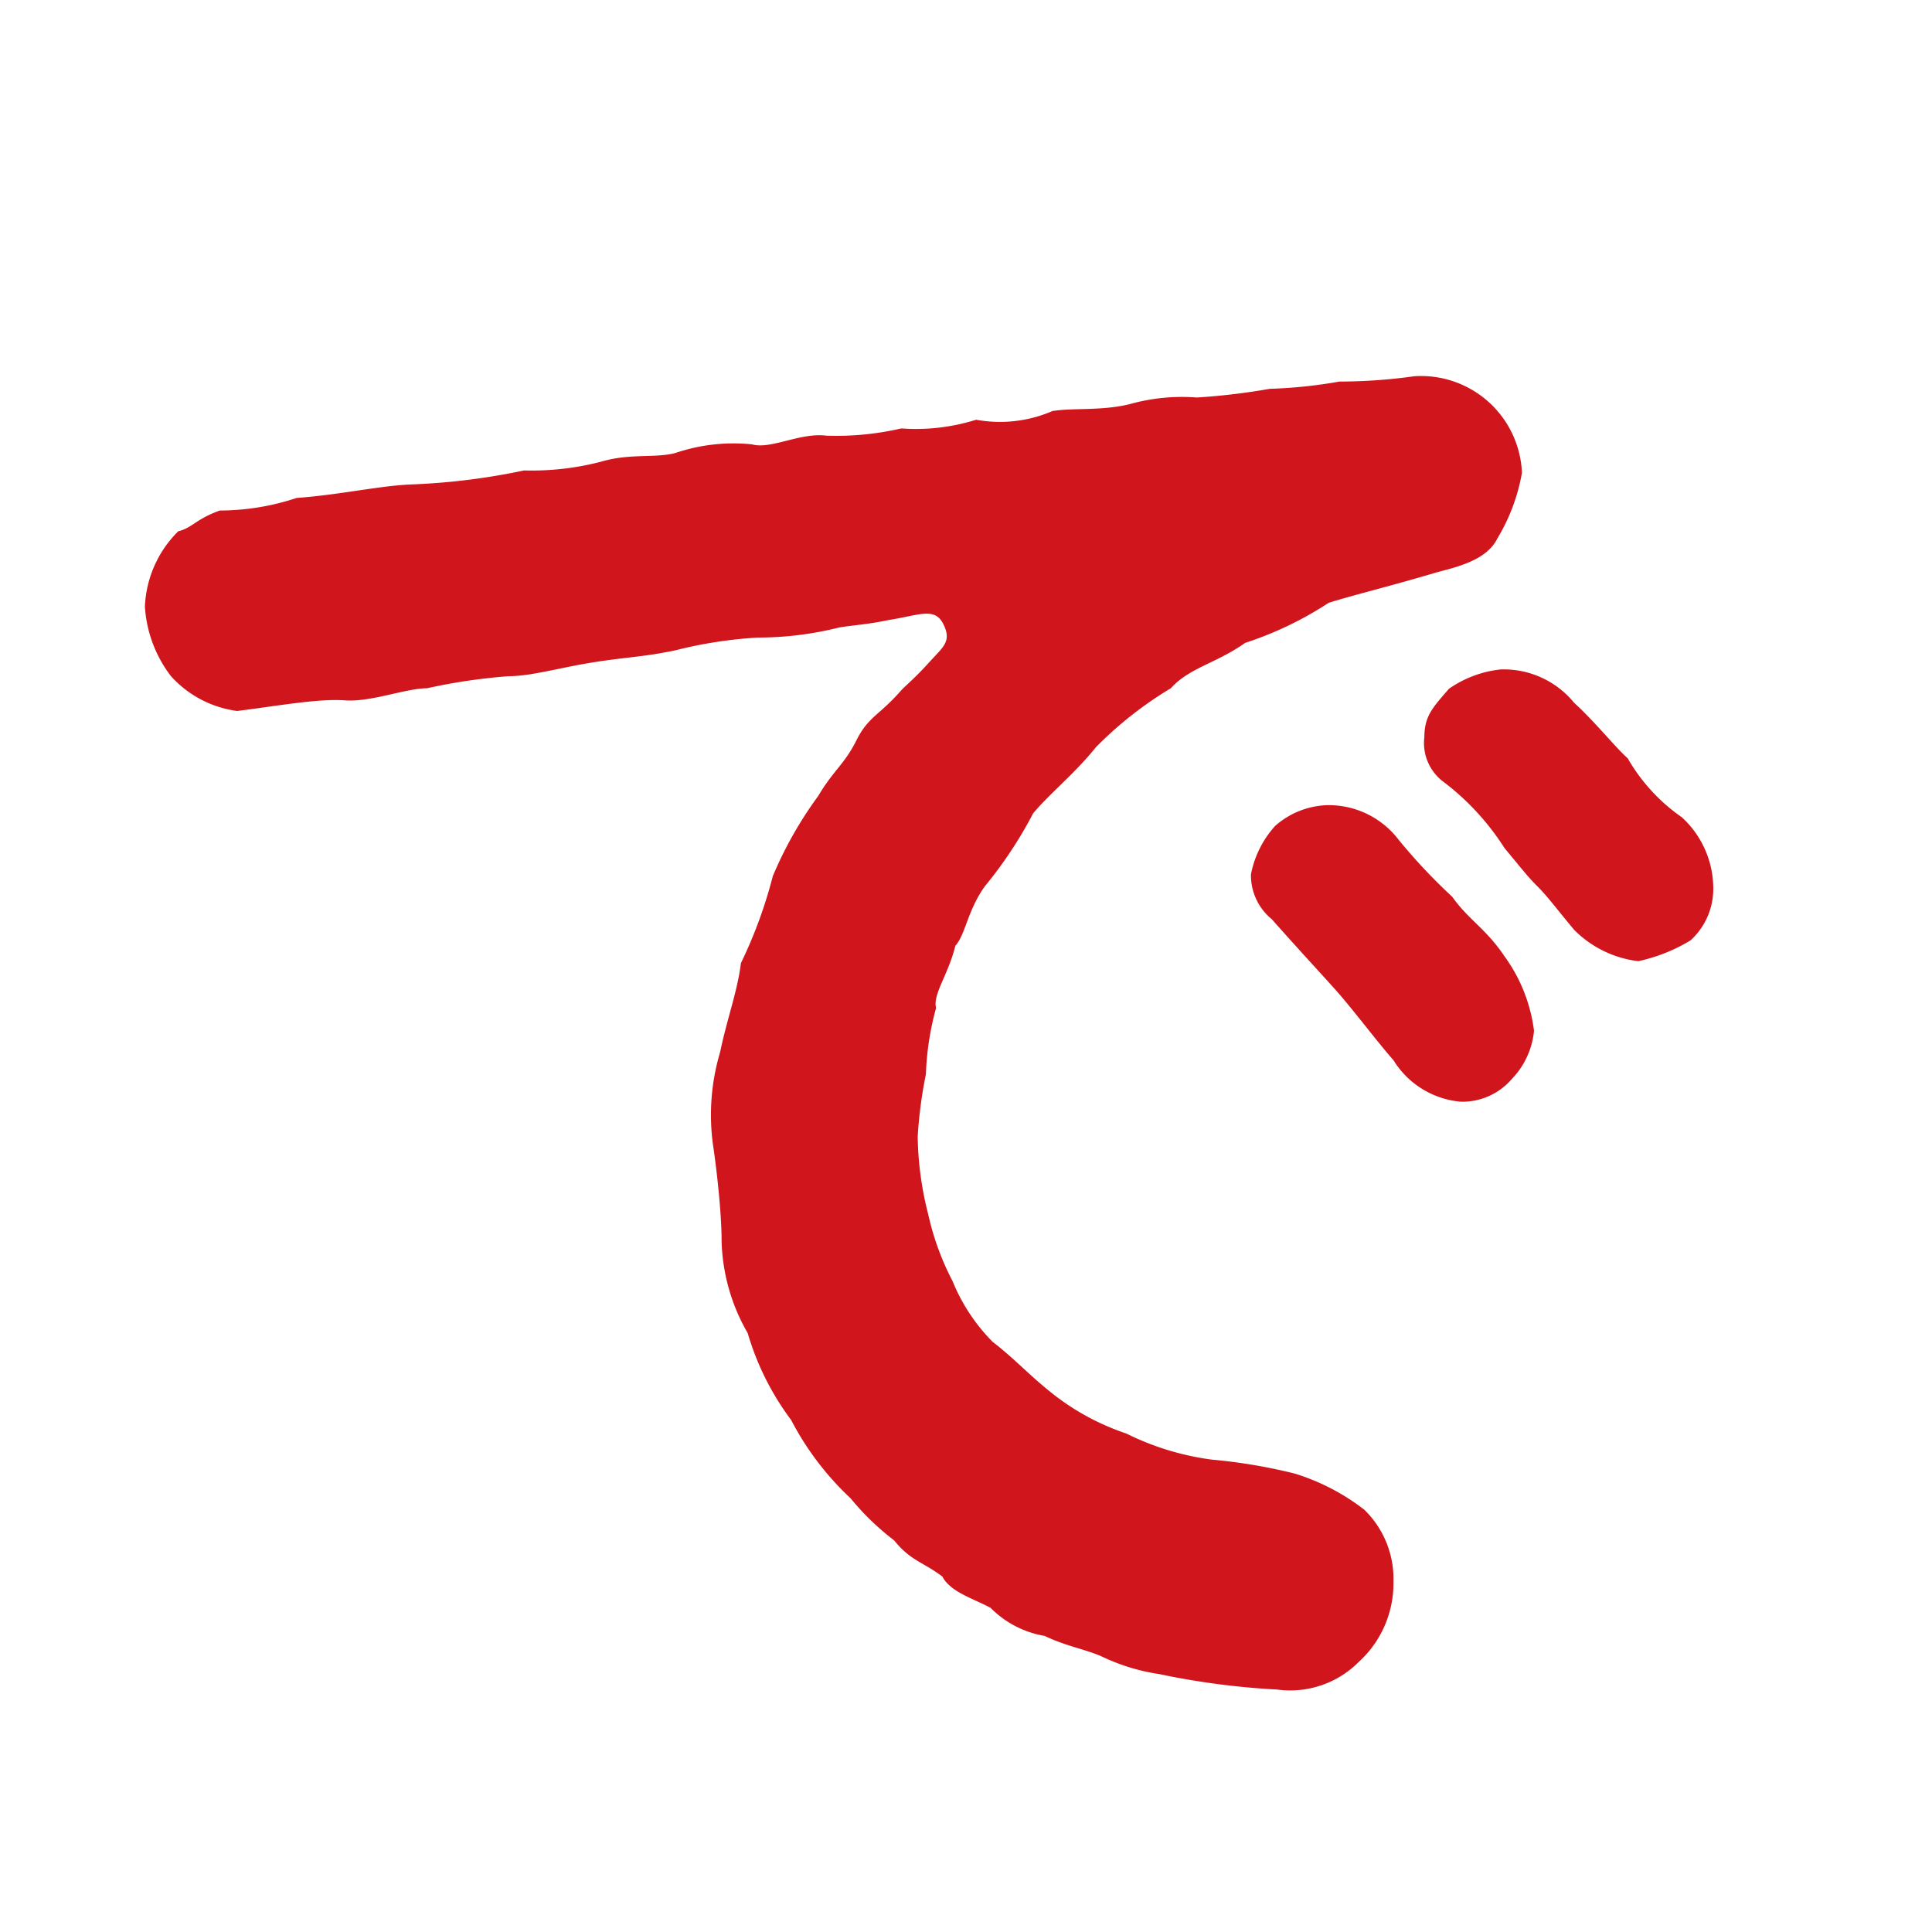 <svg xmlns="http://www.w3.org/2000/svg" viewBox="0 0 40 40"><defs><style>.cls-1{fill:#d1151c;}.cls-2{fill:none;}</style></defs><g id="レイヤー_2" data-name="レイヤー 2"><g id="レイヤー_1-2" data-name="レイヤー 1"><path class="cls-1" d="M28.85,32.75a2.2,2.2,0,0,1-.72,1.66,2,2,0,0,1-1.69.57A15.9,15.9,0,0,1,24,34.66a4.16,4.16,0,0,1-1.18-.36c-.33-.15-.76-.22-1.19-.43a2.05,2.05,0,0,1-1.12-.58c-.32-.18-.83-.32-1-.65-.43-.32-.65-.32-1-.75a5.37,5.37,0,0,1-.9-.87,6,6,0,0,1-1.23-1.62,5.64,5.64,0,0,1-.9-1.8,4,4,0,0,1-.54-1.91c0-.57-.1-1.47-.18-2a4.56,4.56,0,0,1,.15-1.91c.14-.68.36-1.26.43-1.84A9.59,9.59,0,0,0,16,18.14a8.12,8.12,0,0,1,.94-1.66c.32-.54.54-.65.79-1.15s.47-.51.94-1.05c.14-.14.28-.25.57-.57s.47-.43.29-.79-.5-.18-1.15-.08c-.36.08-.76.11-1,.15a6.91,6.91,0,0,1-1.69.21,9.08,9.08,0,0,0-1.69.26c-.65.14-1,.14-1.7.25S11,14,10.53,14a12,12,0,0,0-1.69.25c-.44,0-1.16.29-1.7.25s-1.36.11-2.23.22A2.24,2.24,0,0,1,3.54,14,2.64,2.64,0,0,1,3,12.56,2.33,2.33,0,0,1,3.69,11c.29-.07.36-.25.86-.43a5.08,5.08,0,0,0,1.59-.26c.93-.07,1.69-.25,2.37-.28a13.72,13.72,0,0,0,2.34-.29,5.7,5.7,0,0,0,1.59-.18c.61-.18,1.11-.07,1.54-.18a3.74,3.74,0,0,1,1.59-.18c.39.11,1-.25,1.54-.18a5.94,5.94,0,0,0,1.55-.15,4.16,4.16,0,0,0,1.55-.18,2.73,2.73,0,0,0,1.58-.18c.44-.07,1,0,1.59-.14a4,4,0,0,1,1.4-.14,13.61,13.61,0,0,0,1.51-.18,9.9,9.9,0,0,0,1.44-.15,11.16,11.16,0,0,0,1.55-.11,2.09,2.09,0,0,1,2.23,2A3.94,3.94,0,0,1,31,11.15c-.21.43-.79.58-1.22.69-1.08.32-1.69.46-2.27.64a7.26,7.26,0,0,1-1.73.83c-.61.43-1.15.51-1.54.94a7.83,7.83,0,0,0-1.55,1.22c-.47.58-.94.94-1.3,1.37a8.76,8.76,0,0,1-1,1.51c-.36.5-.4,1-.61,1.23-.15.61-.47,1-.4,1.29a5.9,5.9,0,0,0-.21,1.37A9.21,9.21,0,0,0,19,23.53a6.81,6.81,0,0,0,.22,1.62,5.54,5.54,0,0,0,.5,1.37,3.84,3.84,0,0,0,.83,1.26c.43.33.72.65,1.15,1a5.07,5.07,0,0,0,1.62.9,5.62,5.62,0,0,0,1.77.54,11.23,11.23,0,0,1,1.72.29,4.51,4.51,0,0,1,1.44.75A2,2,0,0,1,28.85,32.75Zm2.91-11.41a1.66,1.66,0,0,1-.46,1,1.35,1.35,0,0,1-1.05.47,1.82,1.82,0,0,1-1.4-.86c-.32-.36-.86-1.08-1.22-1.48s-.76-.83-1.3-1.44a1.17,1.17,0,0,1-.43-.93,2.09,2.09,0,0,1,.5-1,1.71,1.71,0,0,1,1.08-.43,1.82,1.82,0,0,1,1.48.72,11.85,11.85,0,0,0,1.11,1.18c.33.47.69.65,1.08,1.23A3.33,3.33,0,0,1,31.76,21.34ZM35,19.47a3.51,3.51,0,0,1-1.08.43,2.24,2.24,0,0,1-1.33-.65c-.36-.43-.54-.68-.76-.9s-.32-.36-.68-.79a5.29,5.29,0,0,0-1.26-1.37,1,1,0,0,1-.4-.93c0-.44.18-.62.51-1a2.29,2.29,0,0,1,1.07-.4,1.88,1.88,0,0,1,1.52.69c.43.39.86.93,1.11,1.15a3.77,3.77,0,0,0,1.12,1.22,2,2,0,0,1,.65,1.55A1.44,1.44,0,0,1,35,19.47Z"/><rect class="cls-2" width="40" height="40"/></g></g></svg>